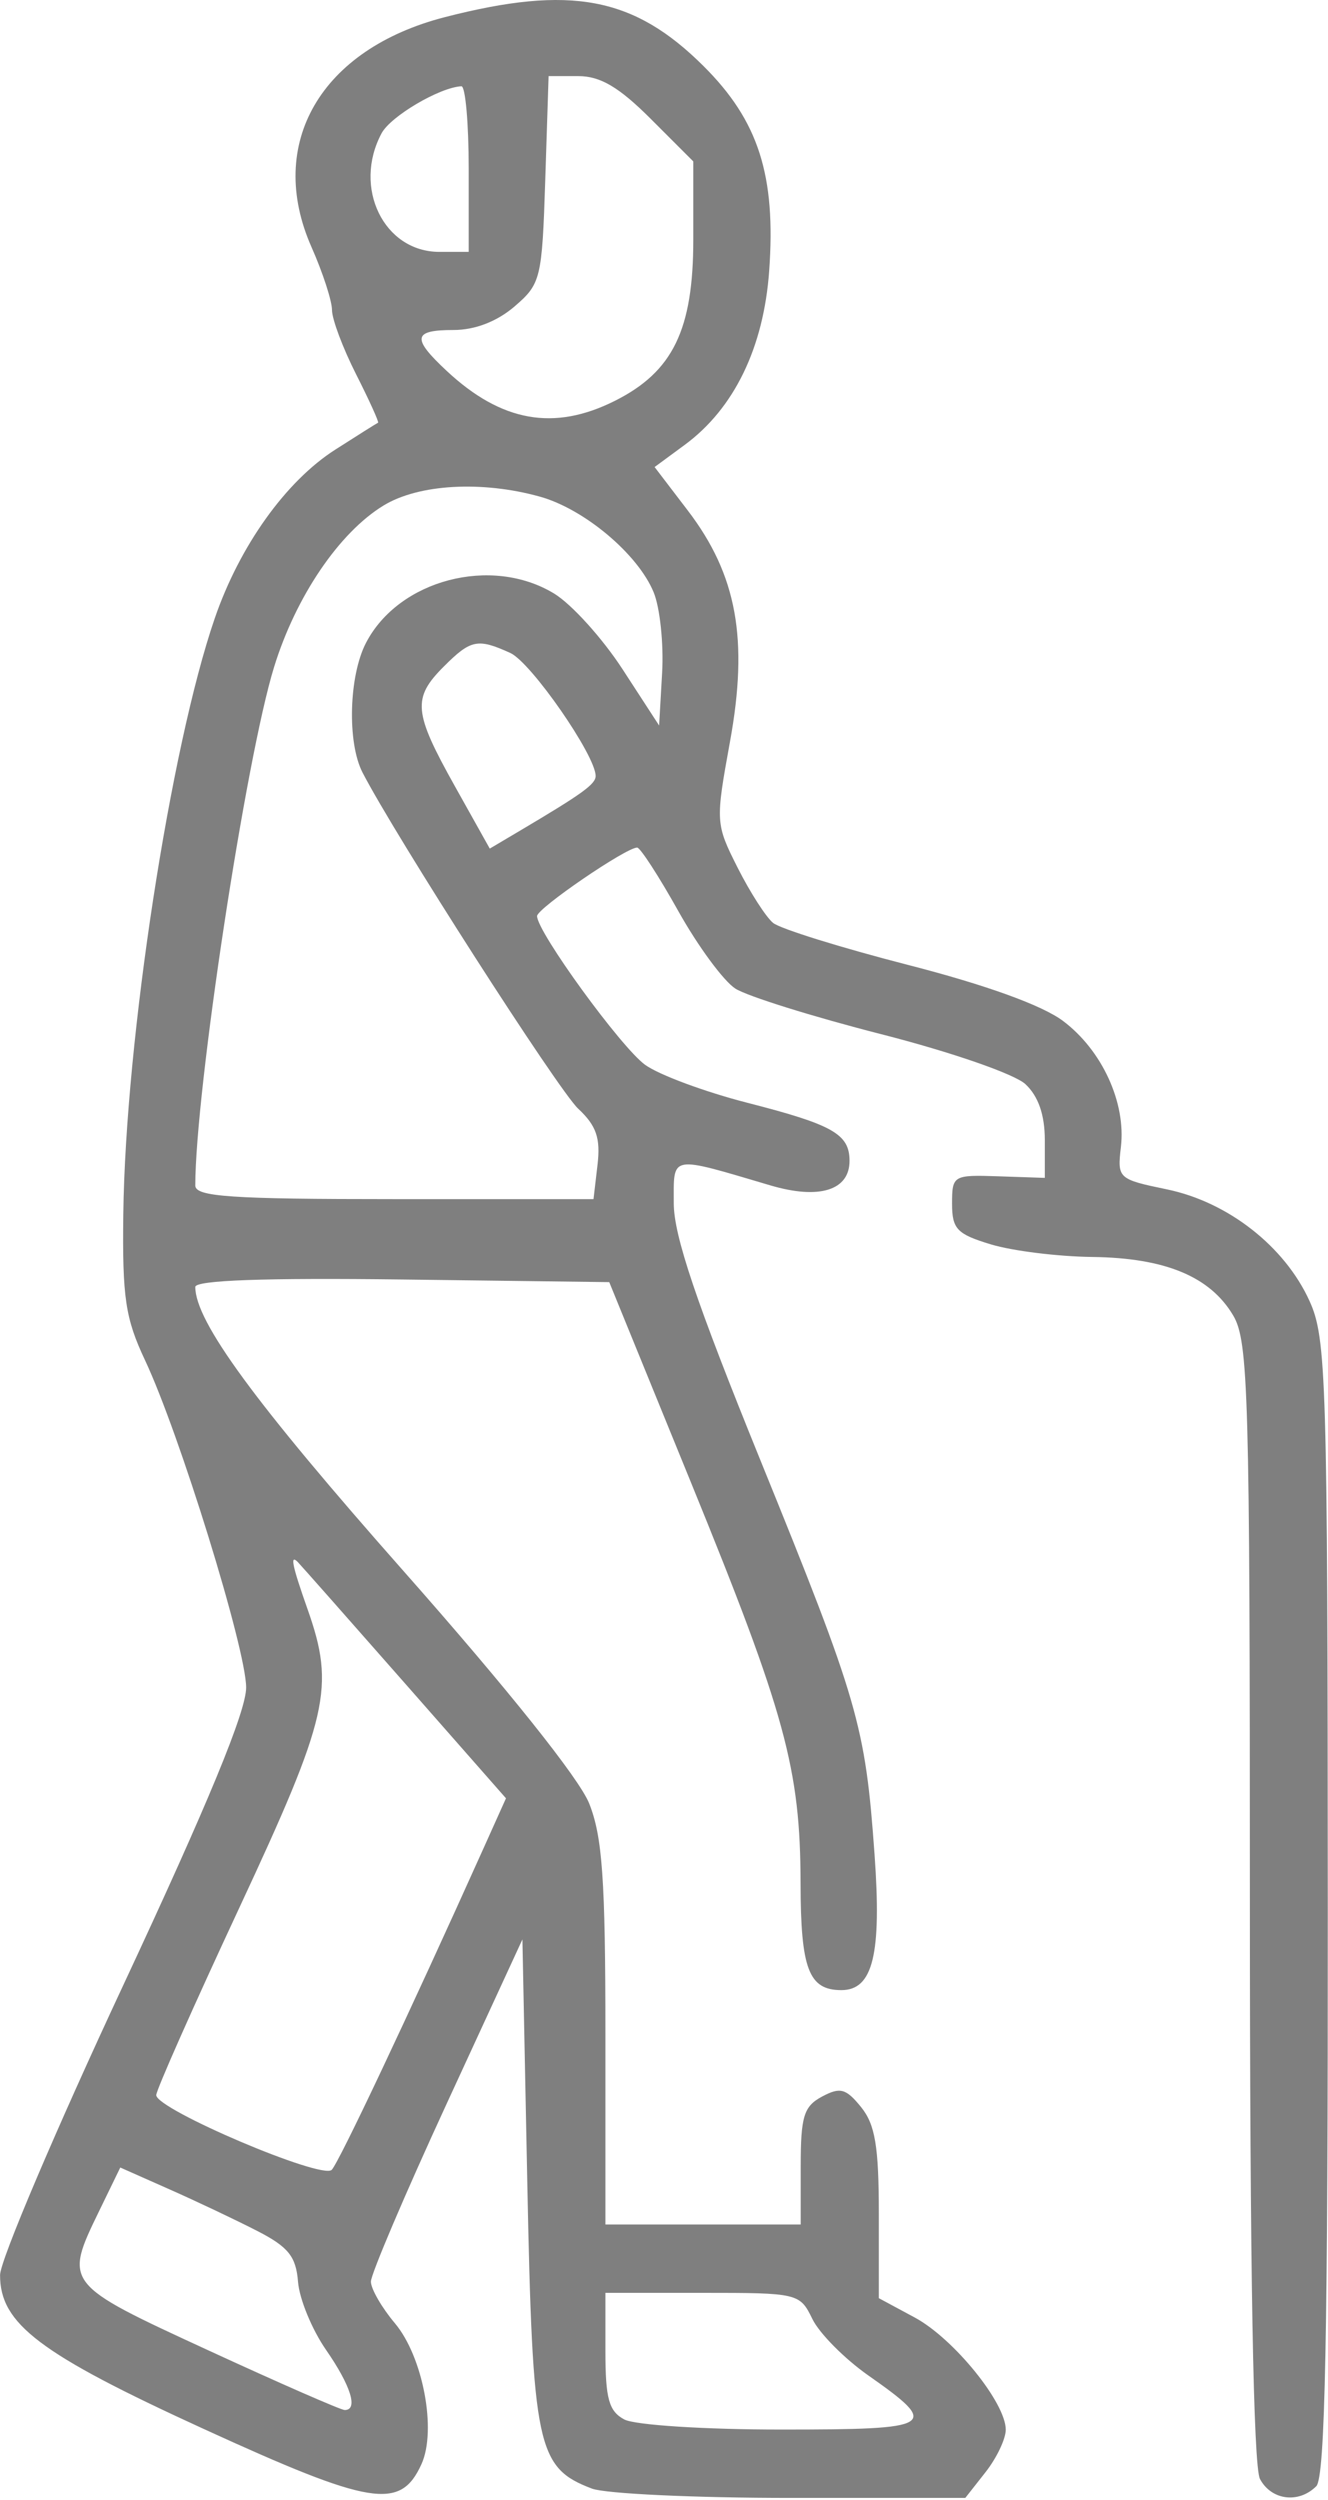 <?xml version="1.0" encoding="UTF-8"?> <svg xmlns="http://www.w3.org/2000/svg" width="136" height="256" viewBox="0 0 136 256" fill="none"> <path fill-rule="evenodd" clip-rule="evenodd" d="M45.564 1.754C32.833 5.029 27.216 14.713 31.903 25.308C33.057 27.915 34 30.815 34 31.752C34 32.689 35.11 35.647 36.466 38.325C37.822 41.004 38.834 43.237 38.716 43.287C38.597 43.336 36.619 44.581 34.32 46.053C29.269 49.287 24.542 55.904 21.996 63.306C17.448 76.526 12.858 106.409 12.628 124.294C12.518 132.876 12.834 135.003 14.853 139.294C18.381 146.792 25.185 168.803 25.208 172.794C25.222 175.21 21.323 184.656 12.621 203.294C5.687 218.144 0.011 231.497 0.007 232.967C-0.006 237.968 4.052 241.036 20.847 248.724C38.041 256.594 41.004 257.075 43.159 252.344C44.742 248.869 43.322 241.33 40.439 237.904C39.098 236.31 37.993 234.395 37.984 233.65C37.976 232.904 41.463 224.713 45.734 215.447L53.5 198.601L54 223.495C54.545 250.607 54.986 252.698 60.617 254.839C61.999 255.364 71.168 255.794 80.993 255.794H98.855L100.927 253.159C102.067 251.71 103 249.752 103 248.809C103 246.046 97.655 239.459 93.674 237.317L90 235.339V226.677C90 219.796 89.626 217.554 88.183 215.772C86.636 213.861 86.042 213.701 84.183 214.696C82.314 215.697 82 216.721 82 221.829V227.794H72H62V208.314C62 192.459 61.69 188.059 60.332 184.665C59.311 182.113 51.944 172.893 41.339 160.895C26.101 143.654 20 135.331 20 131.785C20 131.101 27.136 130.845 41.196 131.024L62.393 131.294L70.755 151.794C80.425 175.498 81.965 181.127 81.985 192.844C82 201.638 82.823 203.794 86.165 203.794C89.404 203.794 90.298 200.131 89.561 189.877C88.61 176.654 87.915 174.254 77.856 149.489C71.293 133.331 69 126.528 69 123.22C69 118.216 68.483 118.311 78.909 121.391C83.888 122.862 87 121.897 87 118.881C87 116.139 85.304 115.173 76.56 112.934C72.193 111.816 67.468 110.062 66.06 109.036C63.57 107.221 55 95.421 55 93.808C55 93.023 64.105 86.794 65.251 86.794C65.568 86.794 67.467 89.725 69.471 93.308C71.474 96.891 74.101 100.458 75.307 101.235C76.513 102.011 83.244 104.115 90.264 105.909C97.422 107.738 103.9 109.984 105.014 111.021C106.335 112.252 107 114.169 107 116.745V120.618L102.25 120.456C97.614 120.298 97.5 120.365 97.5 123.262C97.5 125.857 98.003 126.381 101.5 127.435C103.7 128.098 108.357 128.675 111.849 128.717C119.326 128.808 123.935 130.722 126.294 134.714C127.848 137.346 128 142.681 128 194.764C128 232.255 128.356 252.591 129.035 253.86C130.202 256.04 132.998 256.396 134.8 254.594C135.706 253.688 135.995 239.186 135.978 195.344C135.957 141.037 135.837 137.032 134.107 133.223C131.571 127.639 125.768 123.095 119.515 121.797C114.5 120.756 114.415 120.678 114.793 117.445C115.323 112.902 112.856 107.54 108.856 104.542C106.719 102.94 100.961 100.859 93 98.813C86.125 97.045 79.902 95.109 79.172 94.509C78.442 93.91 76.808 91.366 75.542 88.857C73.276 84.366 73.264 84.162 74.758 75.952C76.668 65.465 75.464 58.865 70.442 52.285L67.038 47.826L70.117 45.56C75.183 41.831 78.21 35.598 78.772 27.732C79.472 17.958 77.682 12.376 72.051 6.77C64.915 -0.335 58.447 -1.56 45.564 1.754ZM66.632 12.162L71 16.531V24.515C71 33.765 68.916 38.06 62.98 41.042C56.75 44.172 51.358 43.215 45.75 37.985C42.144 34.621 42.281 33.794 46.444 33.794C48.642 33.794 50.904 32.921 52.694 31.382C55.39 29.066 55.513 28.554 55.841 18.382L56.182 7.794H59.223C61.479 7.794 63.389 8.92 66.632 12.162ZM48 17.294V25.794H45C39.312 25.794 36.102 19.209 39.079 13.647C40.014 11.9 45.022 8.949 47.25 8.833C47.662 8.812 48 12.619 48 17.294ZM55.277 50.854C59.824 52.117 65.314 56.723 66.934 60.636C67.584 62.203 67.977 65.918 67.808 68.89L67.5 74.294L63.755 68.532C61.695 65.363 58.545 61.878 56.755 60.786C50.333 56.871 40.825 59.364 37.476 65.841C35.725 69.227 35.545 76.044 37.127 79.11C40.479 85.609 57.166 111.618 59.21 113.531C61.076 115.276 61.511 116.54 61.191 119.281L60.781 122.794H40.391C23.621 122.794 20 122.546 20 121.4C20 111.724 25.176 77.671 28.072 68.295C30.301 61.078 34.739 54.534 39.28 51.765C42.875 49.573 49.339 49.205 55.277 50.854ZM52.264 66.868C54.39 67.837 61 77.364 61 79.46C61 80.297 59.667 81.263 53.328 85.02L50.157 86.899L46.578 80.5C42.341 72.924 42.21 71.493 45.455 68.249C48.215 65.488 48.921 65.345 52.264 66.868ZM41.387 172.284L51.817 184.151L49.538 189.222C41.83 206.369 34.726 221.419 33.973 222.195C32.971 223.227 16 216.003 16 214.545C16 214.032 19.825 205.407 24.5 195.38C33.646 175.763 34.324 172.798 31.5 164.794C29.932 160.35 29.677 159.137 30.478 159.939C30.741 160.202 35.65 165.757 41.387 172.284ZM26.385 228.476C29.535 230.097 30.318 231.081 30.521 233.667C30.66 235.422 31.949 238.555 33.386 240.63C35.937 244.311 36.708 246.794 35.3 246.794C34.914 246.794 28.614 244.036 21.3 240.665C6.561 233.873 6.542 233.849 10.159 226.404L12.318 221.96L17.409 224.218C20.209 225.46 24.248 227.376 26.385 228.476ZM83.195 237.472C83.913 238.945 86.493 241.547 88.928 243.255C96.343 248.456 95.799 248.794 80.018 248.794C72.177 248.794 65.006 248.332 63.934 247.759C62.354 246.913 62 245.633 62 240.759V234.794H71.945C81.739 234.794 81.911 234.835 83.195 237.472Z" fill="black" fill-opacity="0.5"></path> </svg> 